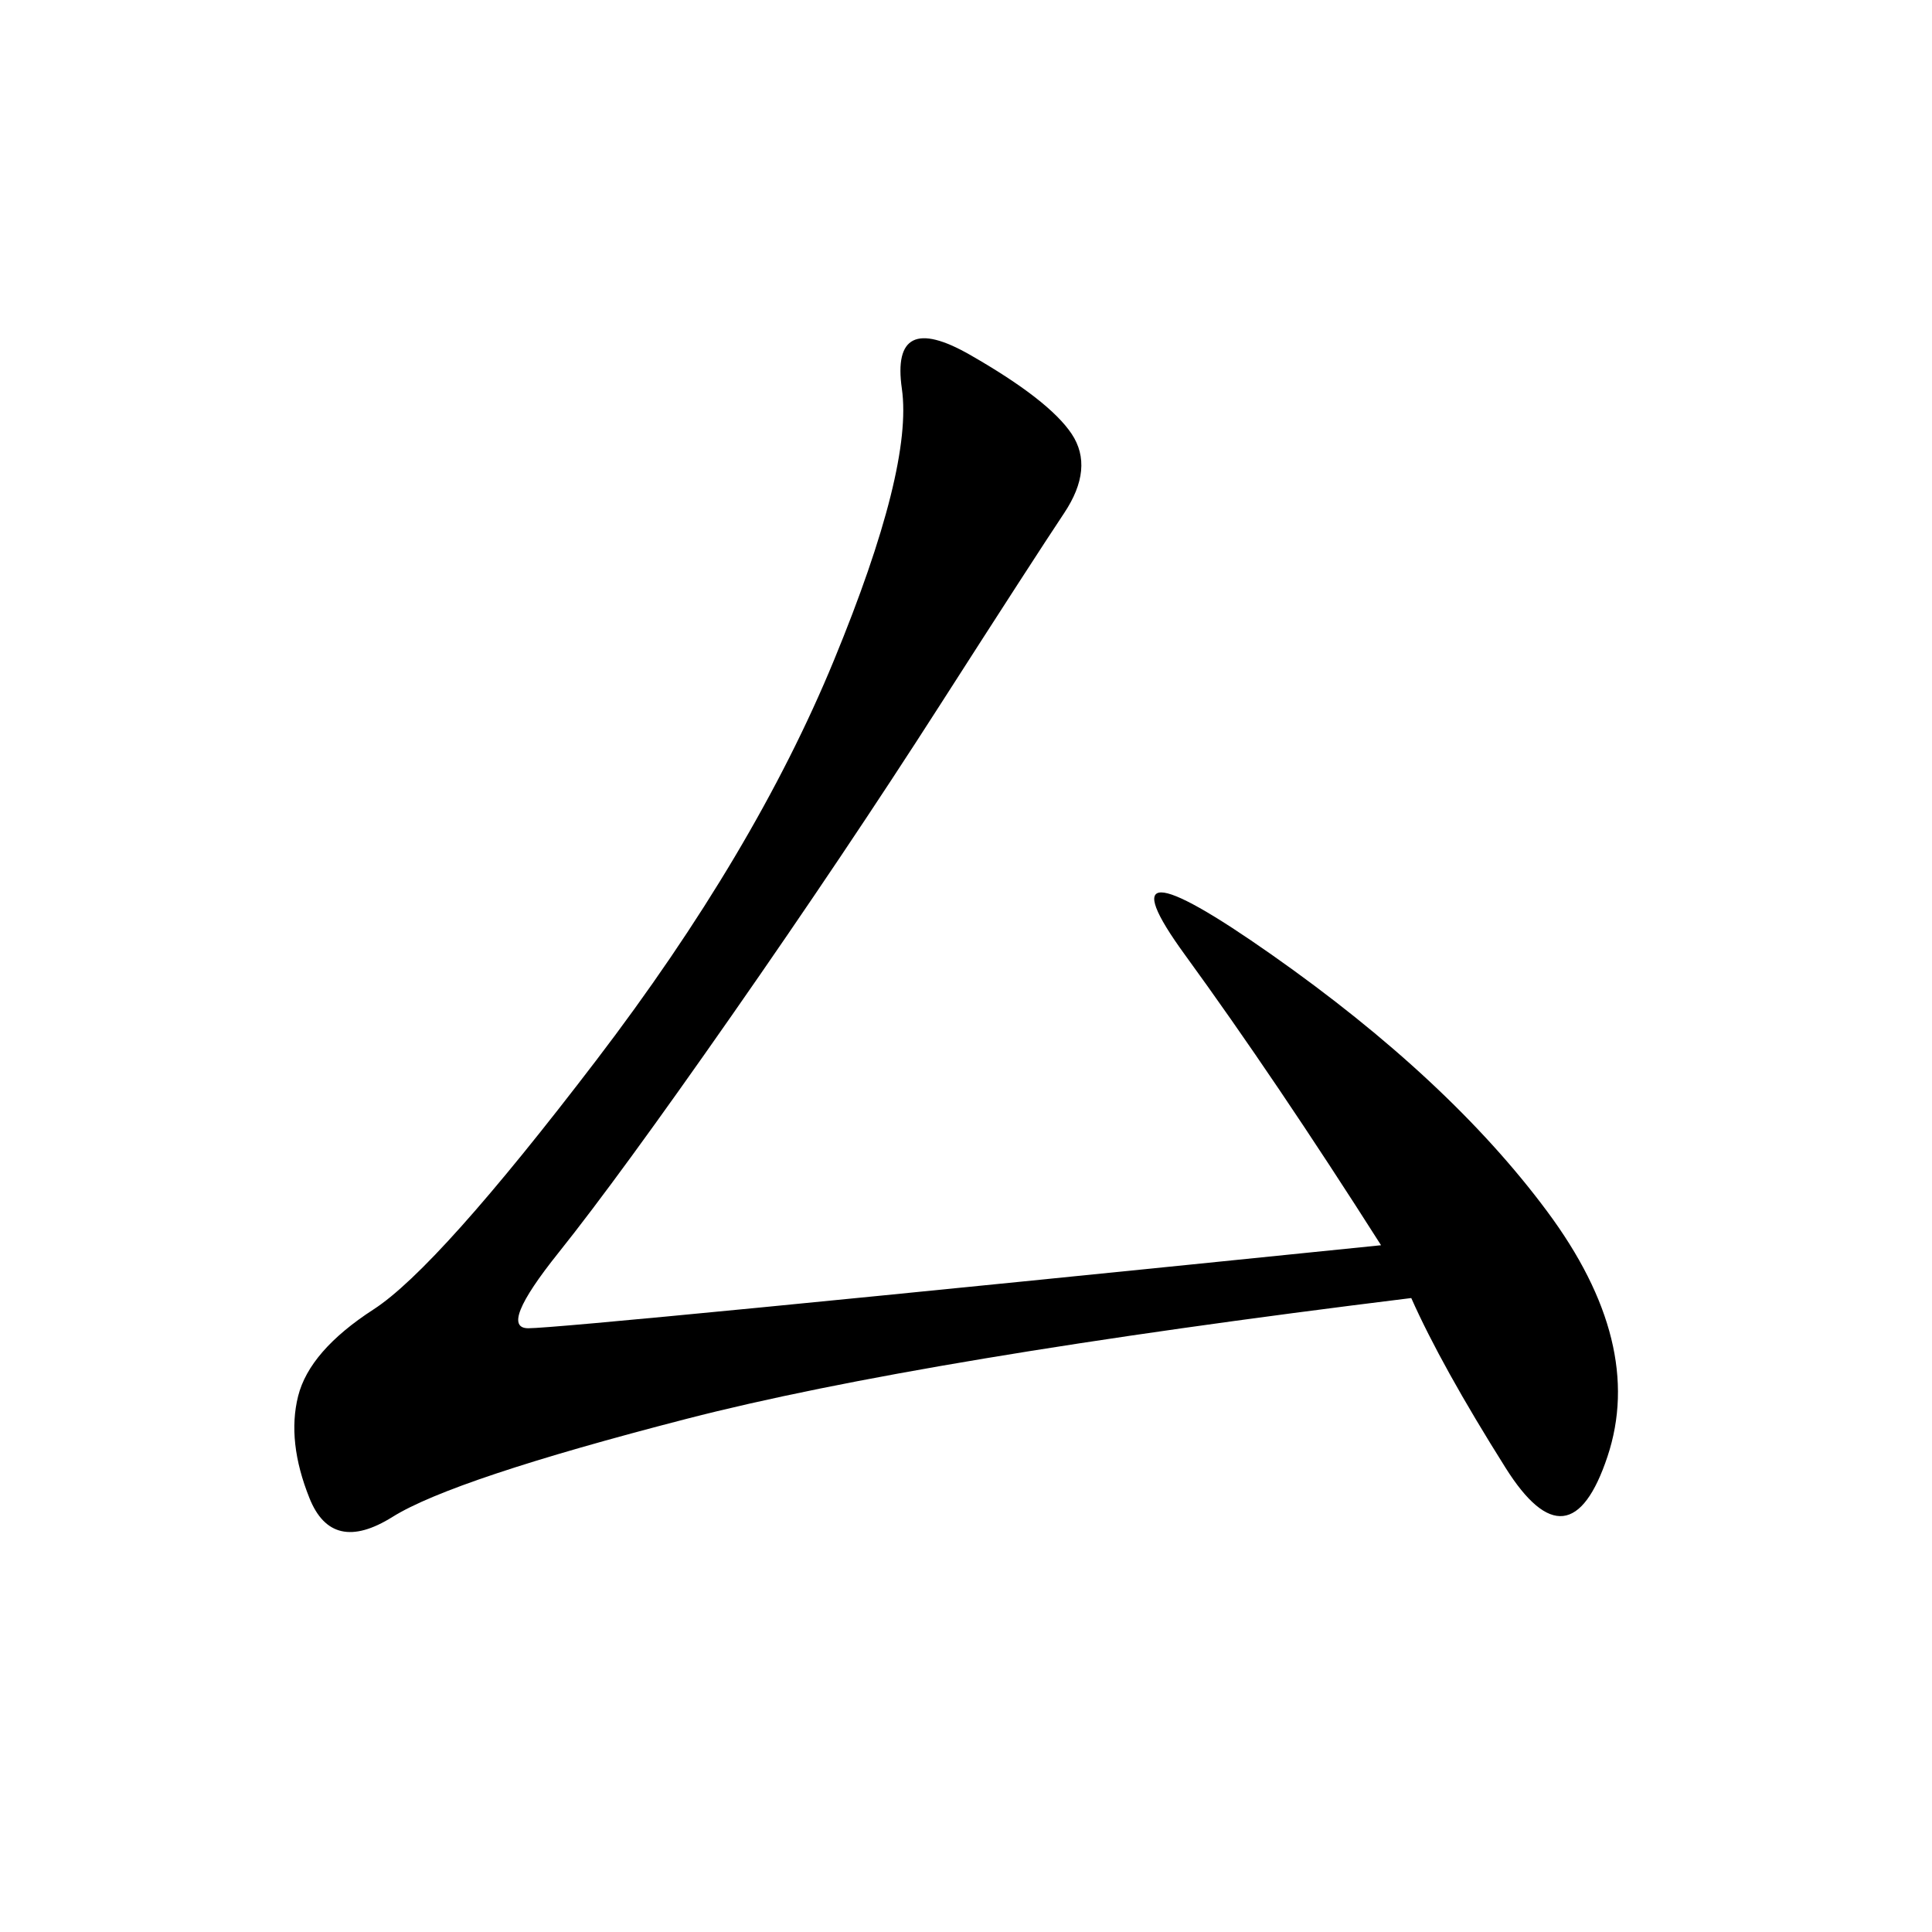 <svg xmlns="http://www.w3.org/2000/svg" xmlns:xlink="http://www.w3.org/1999/xlink" width="300" height="300"><path d="M214.45 193.36Q198.05 167.58 183.98 148.24Q169.92 128.91 197.46 148.24Q225 167.58 240.23 188.09Q255.47 208.59 249.61 226.17Q243.75 243.75 233.79 227.93Q223.83 212.11 219.14 201.56L219.14 201.56Q142.97 210.94 106.64 220.31Q70.31 229.69 60.94 235.55Q51.56 241.41 48.05 232.62Q44.53 223.83 46.29 216.80Q48.05 209.77 58.01 203.32Q67.97 196.88 92.58 164.65Q117.19 132.42 129.49 102.54Q141.80 72.66 140.04 60.35Q138.28 48.05 150.59 55.08Q162.89 62.11 166.41 67.38Q169.92 72.66 165.23 79.69Q160.55 86.72 145.90 109.57Q131.25 132.42 113.67 157.62Q96.09 182.81 86.72 194.53Q77.34 206.25 82.03 206.25L82.03 206.25Q87.89 206.25 214.45 193.36L214.45 193.36Z"/></svg>